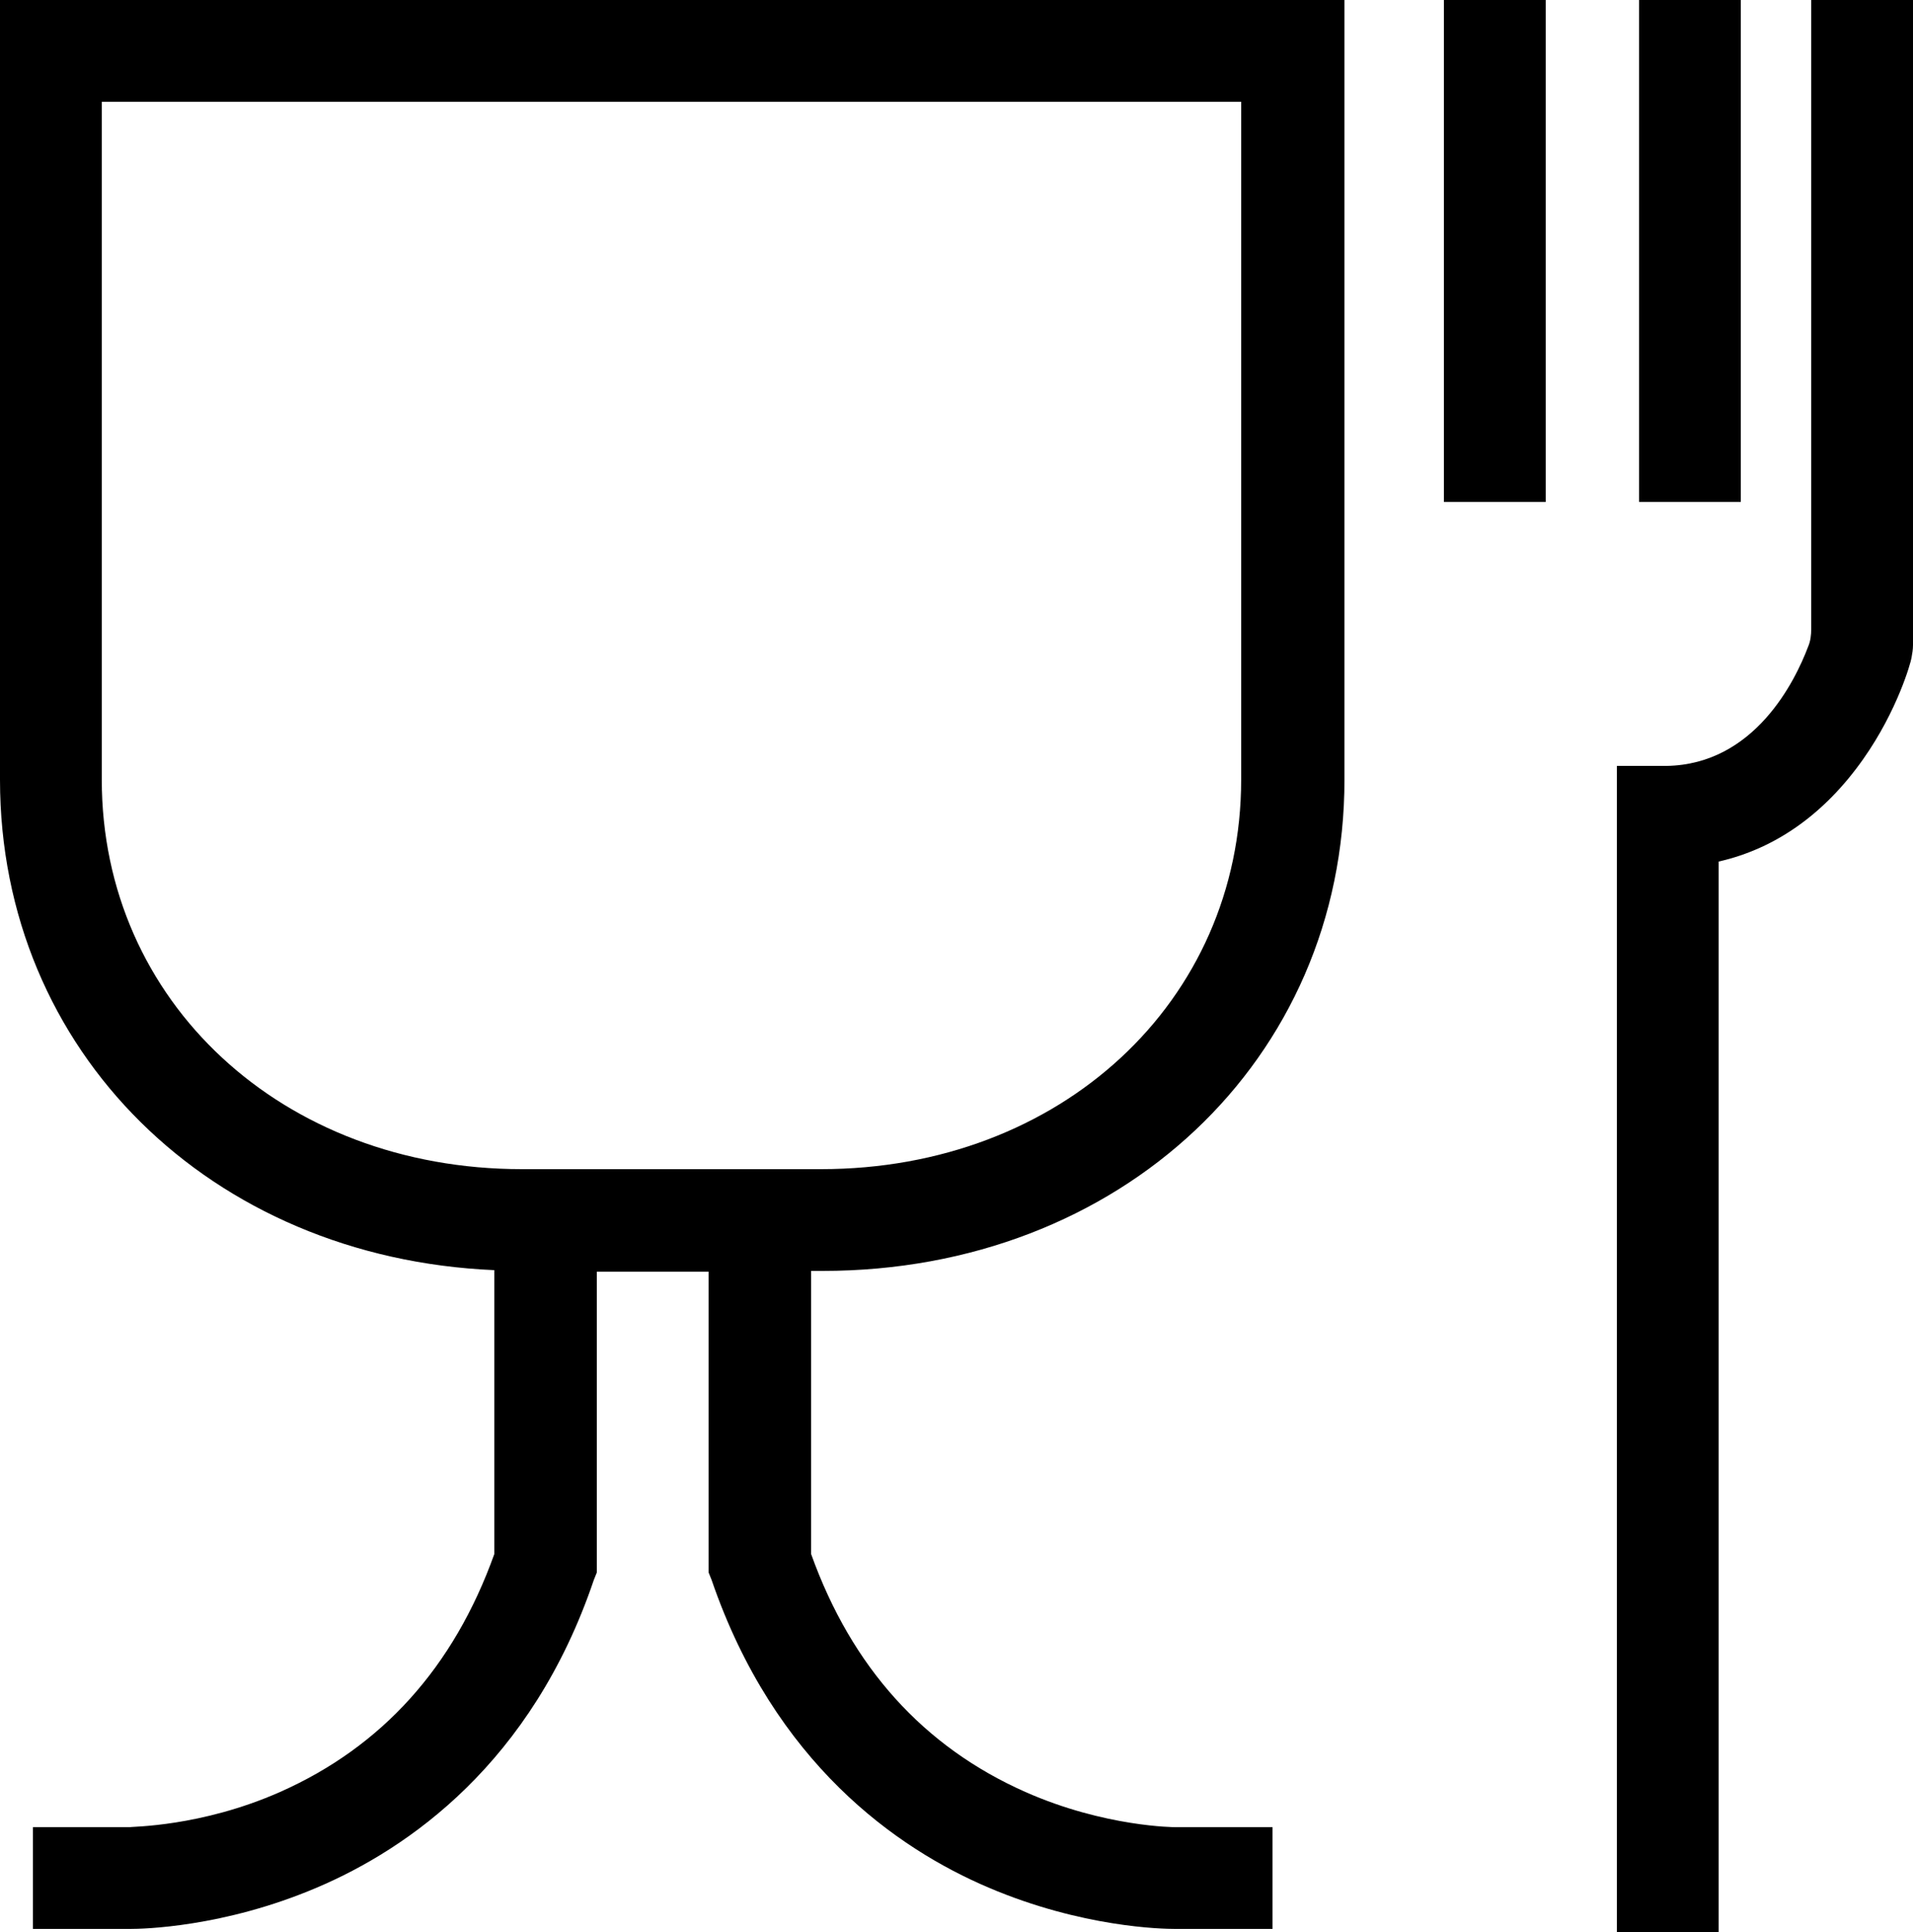 <?xml version="1.0" encoding="UTF-8"?><svg id="Calque_2" xmlns="http://www.w3.org/2000/svg" width="25" height="25.25" viewBox="0 0 25 25.25"><path d="M0,10.19c0,3.55,2.75,6.25,6.46,6.41v3.71c-.53,1.48-1.47,2.52-2.8,3.11-1.04.46-1.95.45-1.96.46H.43v1.33h1.27c.16,0,1.22-.02,2.44-.54,1.2-.51,2.81-1.63,3.62-4.02l.04-.1v-3.93h1.46v3.93l.04.1c.82,2.39,2.42,3.51,3.62,4.02,1.22.52,2.27.54,2.44.54h1.27v-1.33h-1.27s-.92,0-1.96-.46c-1.33-.59-2.27-1.63-2.8-3.11v-3.7h.15c3.89,0,6.82-2.76,6.82-6.42V0H0v10.19ZM1.33,1.33h14.89v8.86c0,2.9-2.36,5.09-5.49,5.09h-3.91c-3.13,0-5.49-2.19-5.49-5.09V1.33h0Z"/><rect x="18.87" width="1.33" height="6.56"/><path d="M23.67,0v8.22c0,.08-.01.16-.04.23-.17.45-.7,1.54-1.85,1.56h-.65v15.24h1.33v-13.99c.75-.17,1.39-.63,1.89-1.34.45-.64.62-1.26.63-1.32.01-.06.02-.11.02-.17V0h-1.33,0Z"/><rect x="21.42" width="1.33" height="6.56"/></svg>